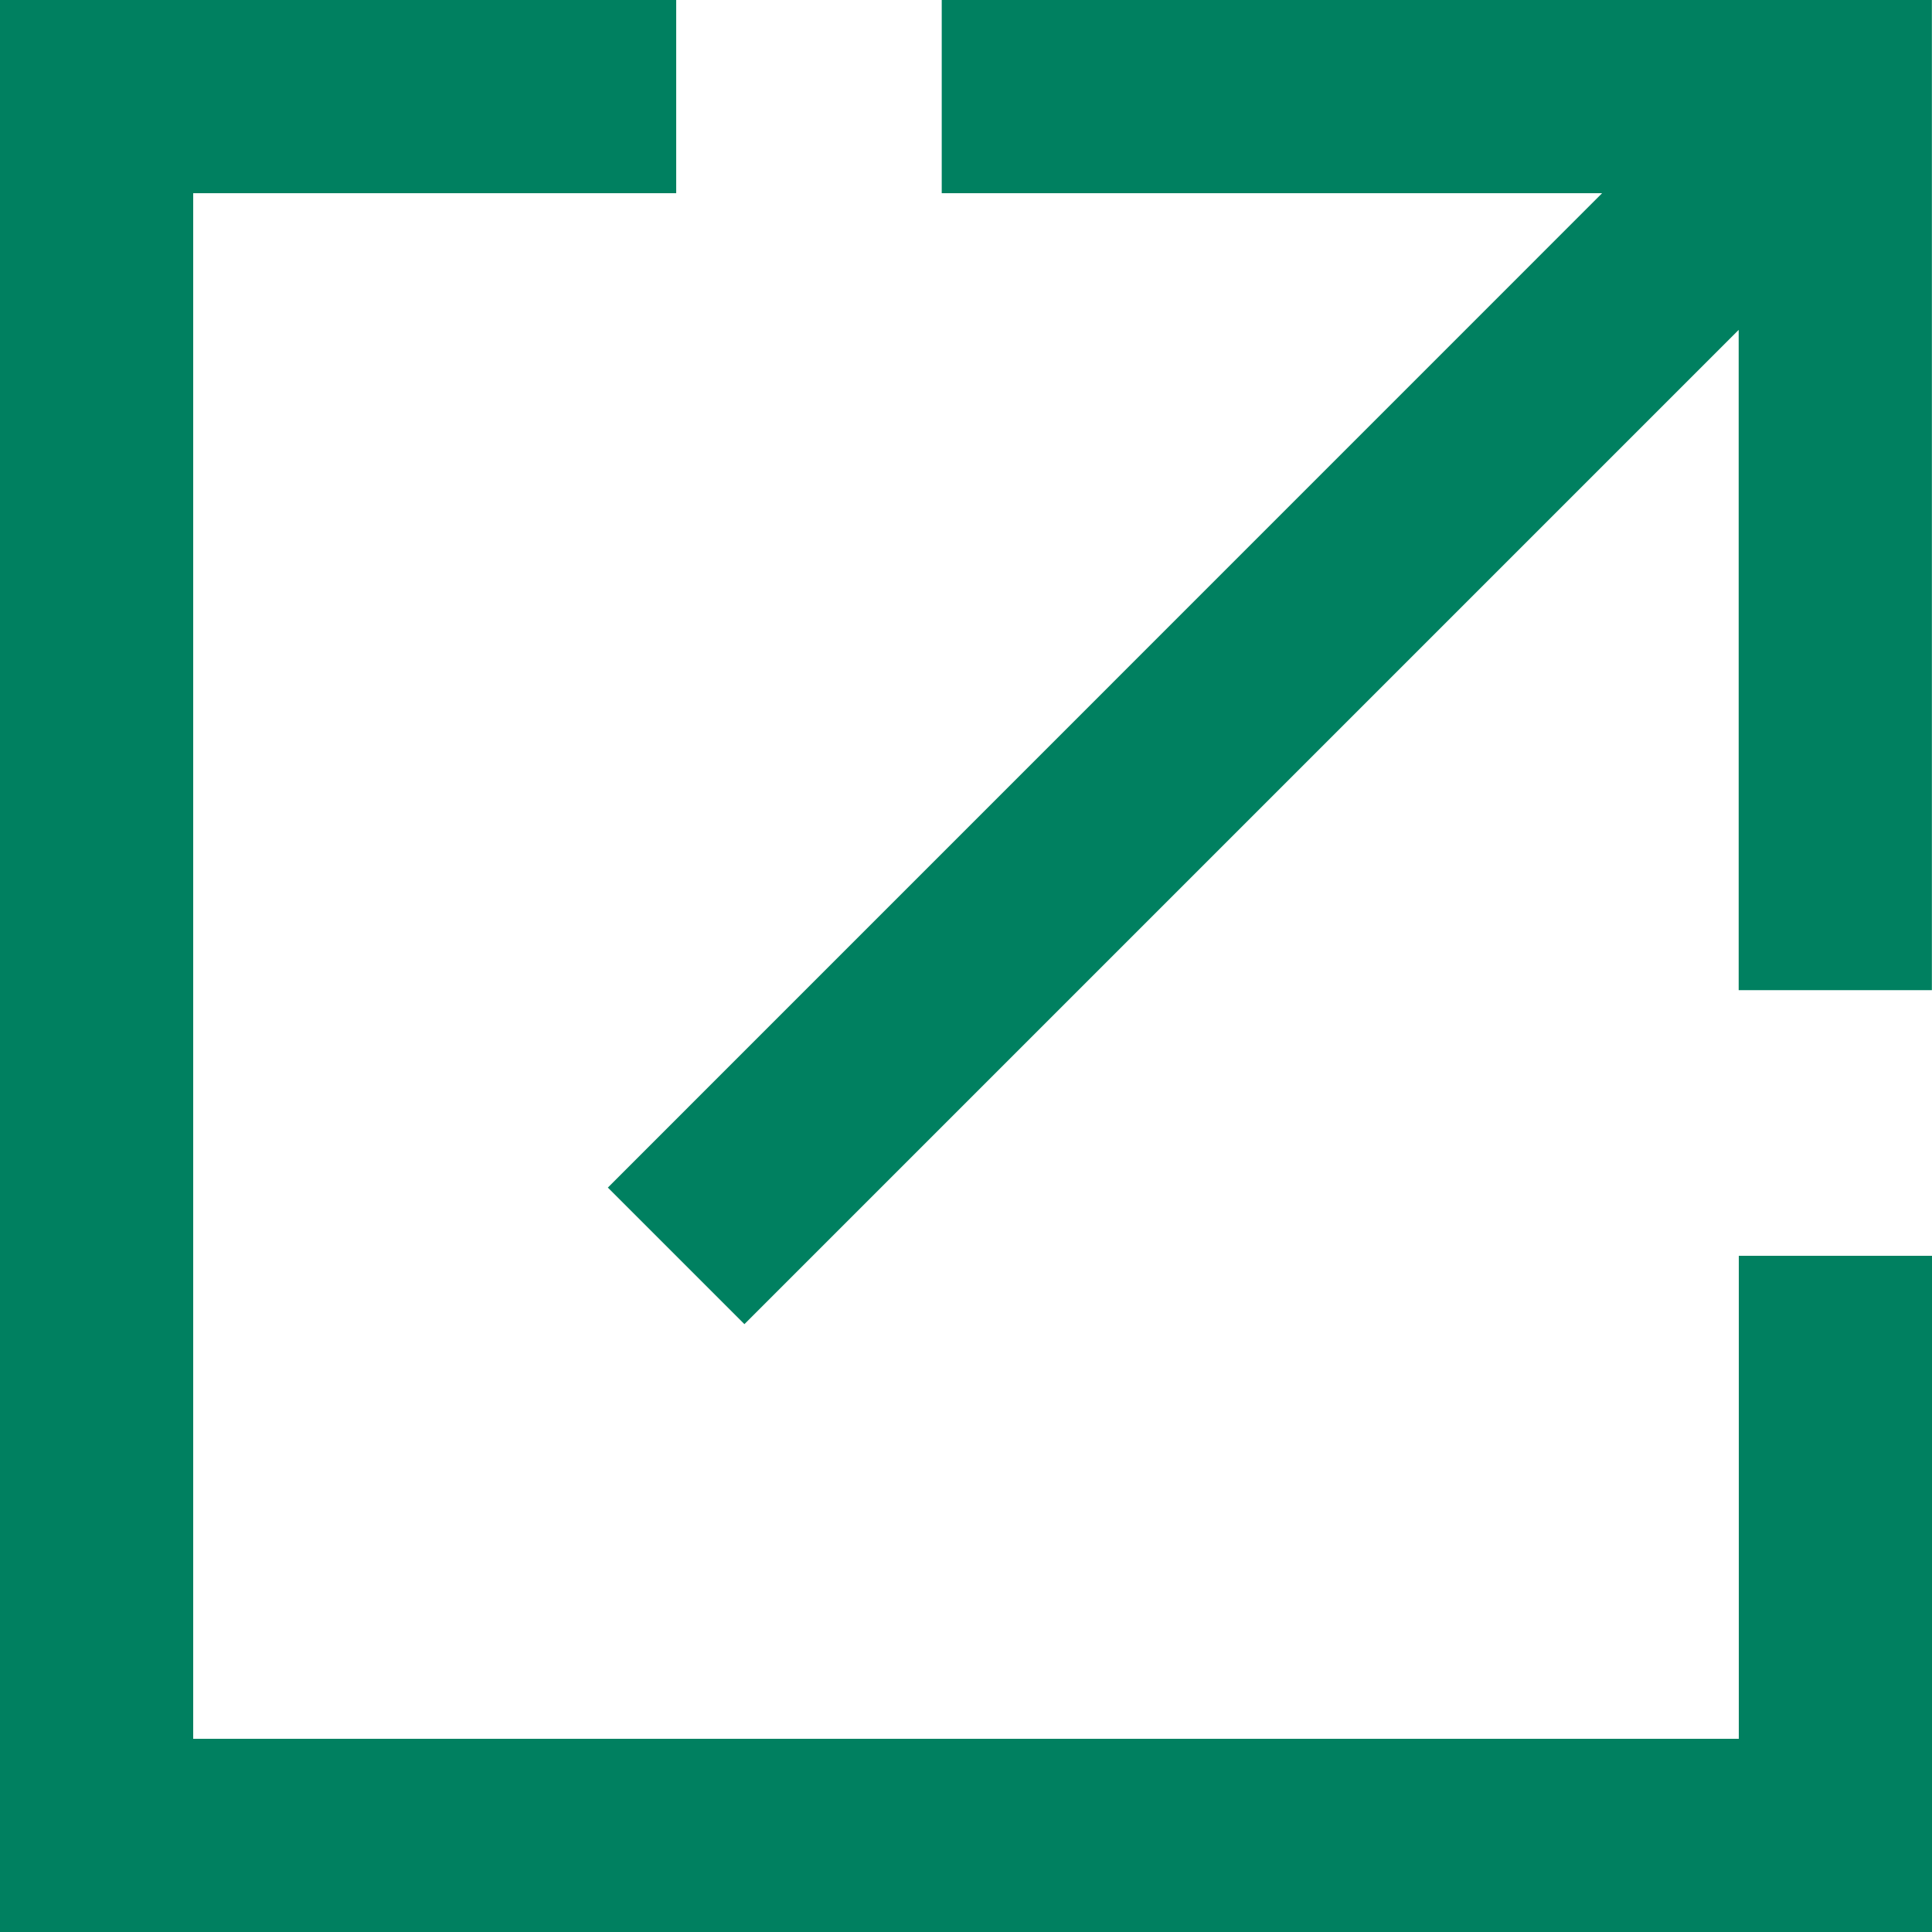 <svg xmlns="http://www.w3.org/2000/svg" width="16" height="16" viewBox="0 0 16 16"><g transform="translate(0 0)"><path d="M9.058,0V1.6h5.469L6.293,9.835l1.131,1.131,8.234-8.234V8.2h1.6V0Z" transform="translate(-1.259)" fill="#008060"/><path d="M0,0V16H16V10.4H14.4v4H1.6V1.6h4V0Z" fill="#008060"/></g></svg>